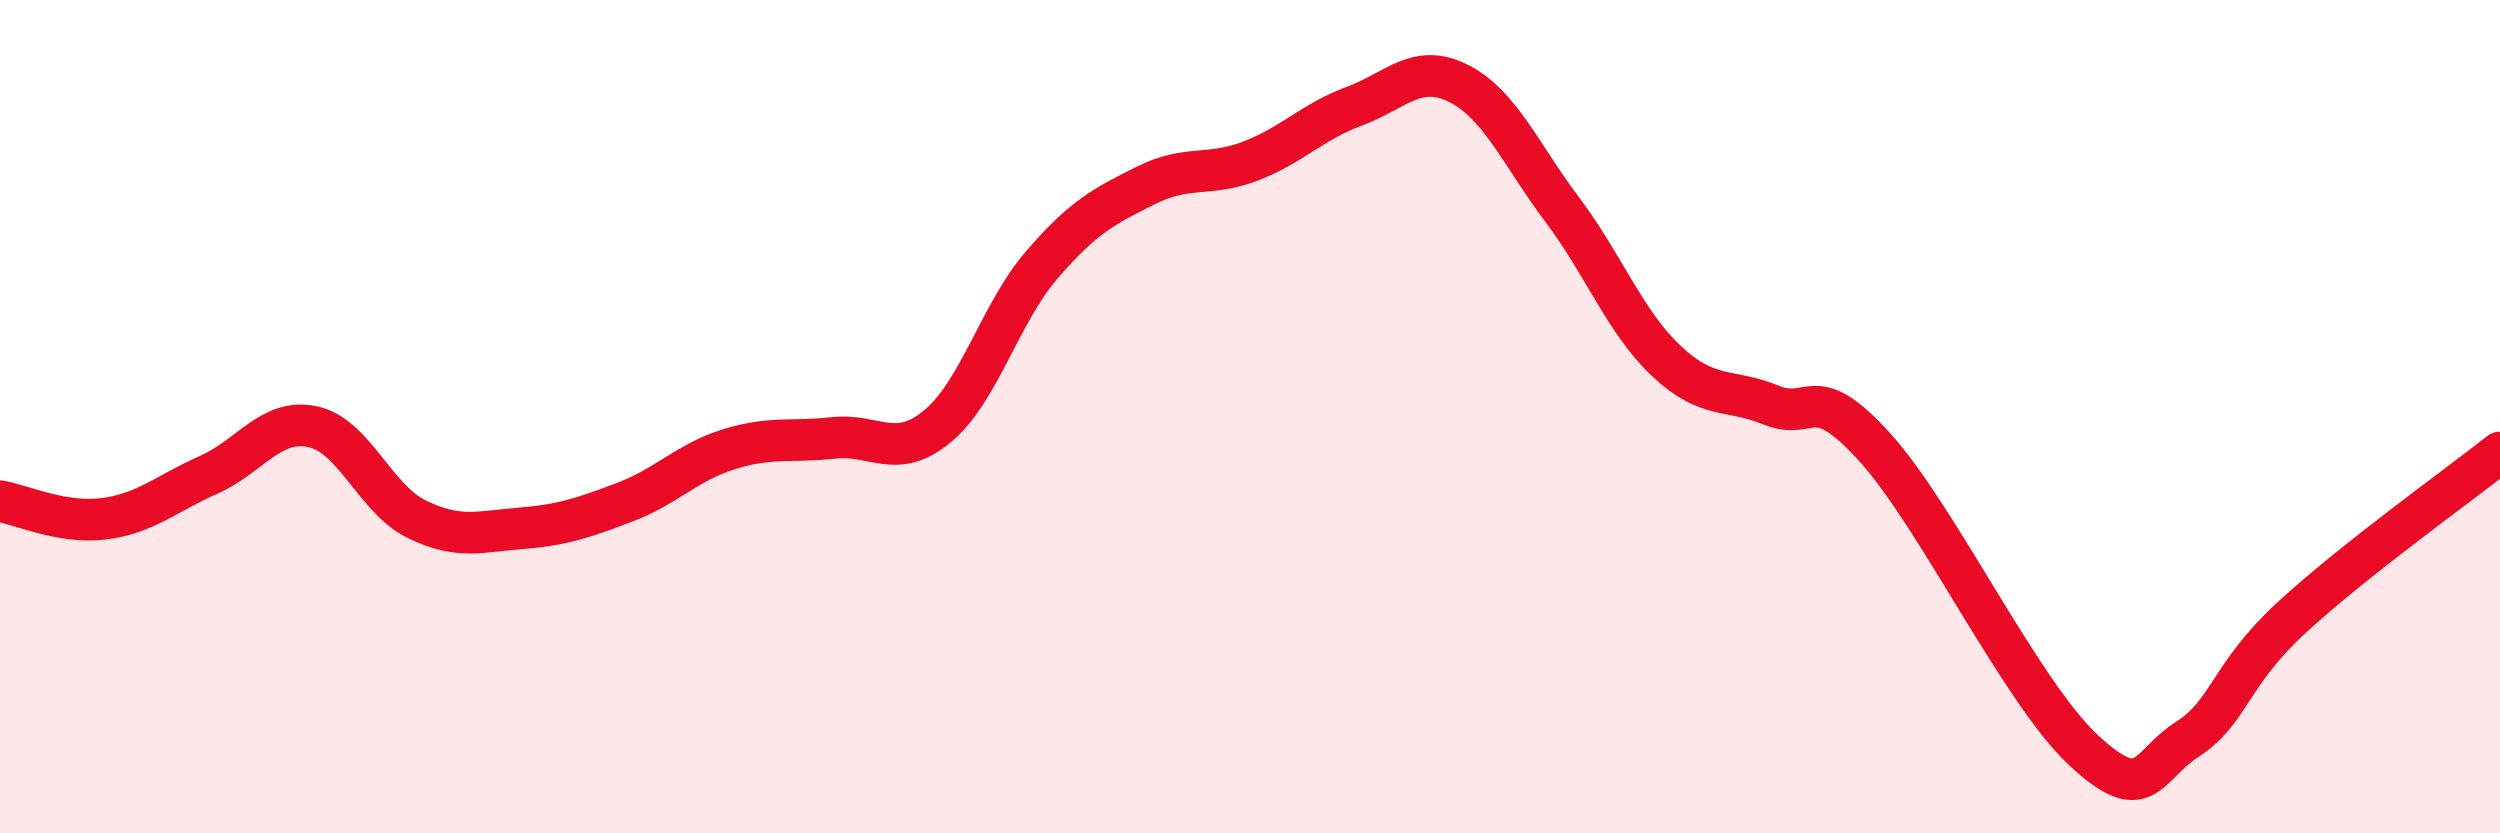 
    <svg width="60" height="20" viewBox="0 0 60 20" xmlns="http://www.w3.org/2000/svg">
      <path
        d="M 0,12.03 C 0.5,12.11 1.5,12.58 2.5,12.45 C 3.5,12.32 4,11.84 5,11.4 C 6,10.96 6.5,10.03 7.5,10.24 C 8.5,10.45 9,11.97 10,12.46 C 11,12.95 11.5,12.76 12.5,12.68 C 13.5,12.6 14,12.43 15,12.05 C 16,11.67 16.5,11.09 17.5,10.78 C 18.5,10.47 19,10.62 20,10.51 C 21,10.4 21.5,11.06 22.5,10.23 C 23.5,9.4 24,7.52 25,6.36 C 26,5.2 26.5,4.95 27.5,4.45 C 28.5,3.95 29,4.25 30,3.87 C 31,3.49 31.5,2.92 32.5,2.55 C 33.5,2.18 34,1.5 35,2 C 36,2.5 36.5,3.71 37.5,5.04 C 38.5,6.37 39,7.73 40,8.67 C 41,9.61 41.5,9.31 42.5,9.72 C 43.5,10.13 43.5,9.08 45,10.74 C 46.5,12.4 48.5,16.6 50,18 C 51.5,19.4 51.5,18.38 52.5,17.74 C 53.5,17.1 53.5,16.2 55,14.82 C 56.5,13.44 59,11.65 60,10.86L60 20L0 20Z"
        fill="#EB0A25"
        opacity="0.1"
        stroke-linecap="round"
        stroke-linejoin="round"
      />
      <path
        d="M 0,12.03 C 0.5,12.11 1.5,12.58 2.5,12.45 C 3.5,12.32 4,11.84 5,11.4 C 6,10.96 6.5,10.03 7.5,10.24 C 8.5,10.45 9,11.97 10,12.46 C 11,12.95 11.5,12.76 12.5,12.68 C 13.5,12.6 14,12.43 15,12.05 C 16,11.67 16.5,11.09 17.5,10.78 C 18.5,10.47 19,10.62 20,10.51 C 21,10.4 21.5,11.06 22.5,10.23 C 23.5,9.4 24,7.52 25,6.36 C 26,5.2 26.5,4.95 27.5,4.45 C 28.5,3.95 29,4.25 30,3.87 C 31,3.49 31.5,2.92 32.5,2.55 C 33.5,2.18 34,1.5 35,2 C 36,2.5 36.5,3.71 37.5,5.04 C 38.5,6.37 39,7.73 40,8.67 C 41,9.61 41.5,9.31 42.5,9.72 C 43.5,10.13 43.5,9.08 45,10.74 C 46.5,12.4 48.5,16.6 50,18 C 51.5,19.4 51.5,18.38 52.5,17.74 C 53.5,17.1 53.5,16.2 55,14.82 C 56.5,13.44 59,11.65 60,10.86"
        stroke="#EB0A25"
        stroke-width="1"
        fill="none"
        stroke-linecap="round"
        stroke-linejoin="round"
      />
    </svg>
  